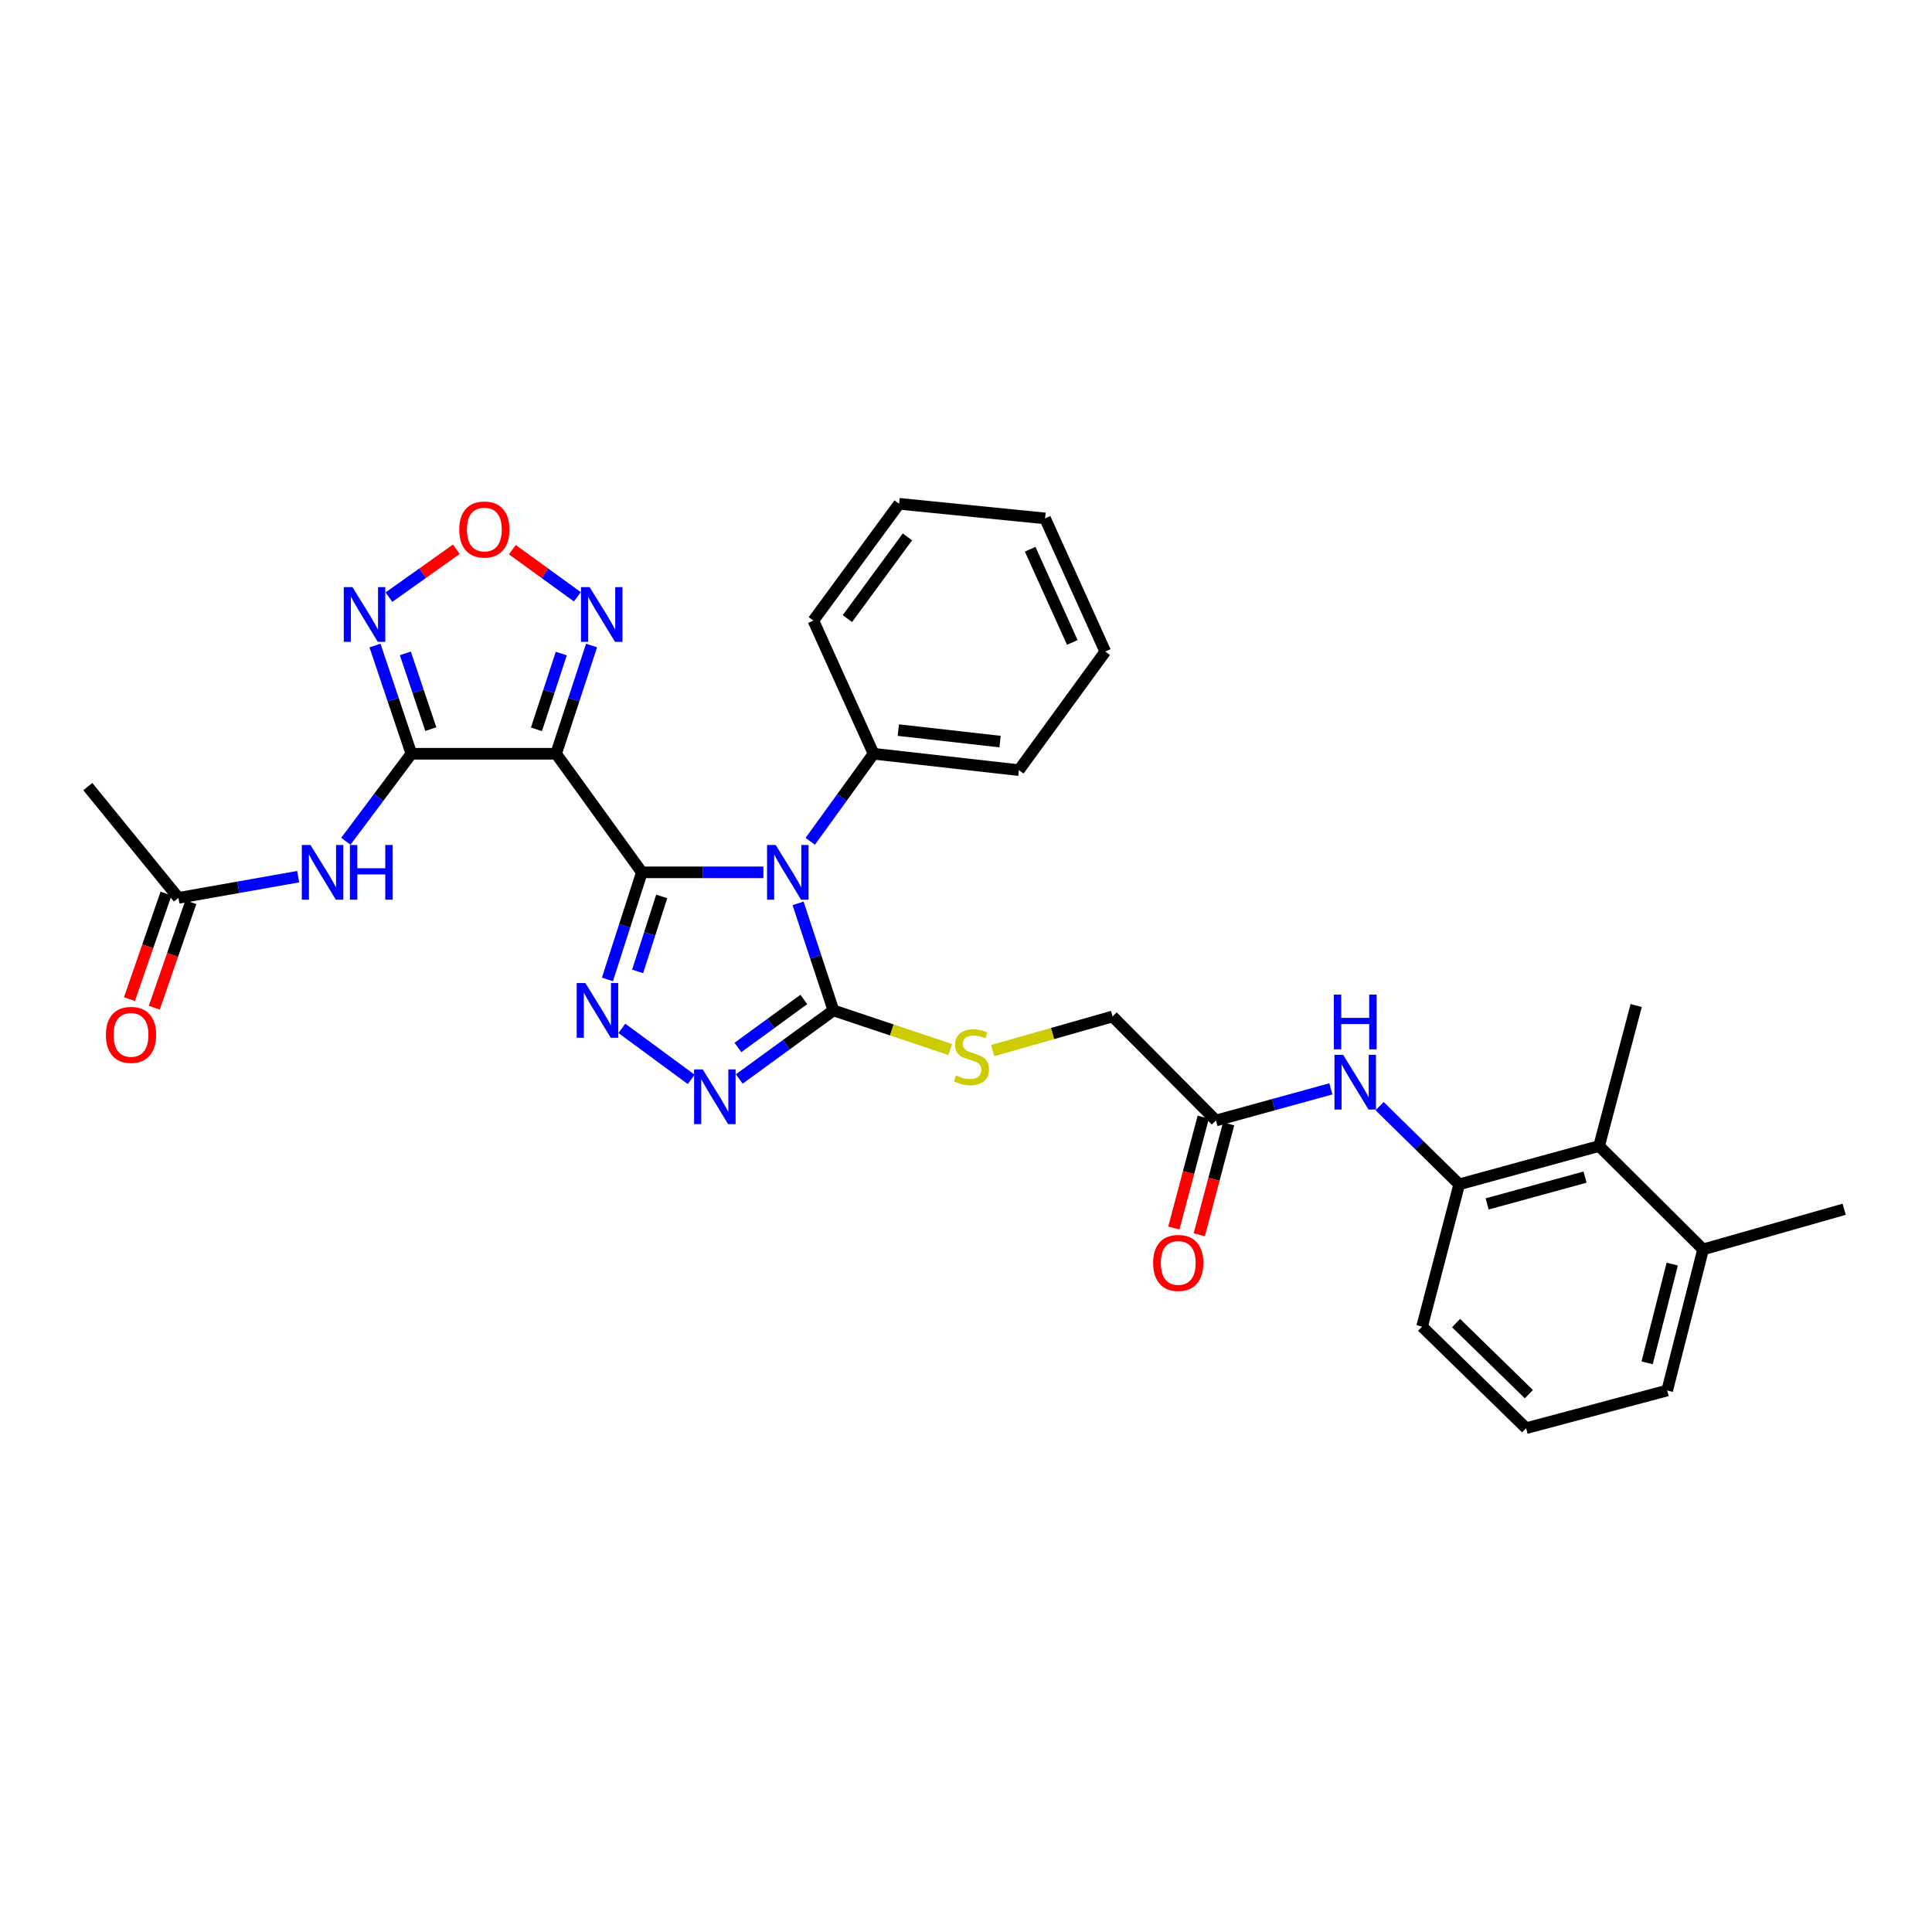 <?xml version='1.0' encoding='iso-8859-1'?>
<svg version='1.1' baseProfile='full'
              xmlns='http://www.w3.org/2000/svg'
                      xmlns:rdkit='http://www.rdkit.org/xml'
                      xmlns:xlink='http://www.w3.org/1999/xlink'
                  xml:space='preserve'
width='1000px' height='1000px' viewBox='0 0 1000 1000'>
<!-- END OF HEADER -->
<rect style='opacity:1.0;fill:#FFFFFF;stroke:none' width='1000' height='1000' x='0' y='0'> </rect>
<path class='bond-0' d='M 332.232,451.52 L 363.687,451.52' style='fill:none;fill-rule:evenodd;stroke:#000000;stroke-width:6px;stroke-linecap:butt;stroke-linejoin:miter;stroke-opacity:1' />
<path class='bond-0' d='M 363.687,451.52 L 395.142,451.52' style='fill:none;fill-rule:evenodd;stroke:#0000FF;stroke-width:6px;stroke-linecap:butt;stroke-linejoin:miter;stroke-opacity:1' />
<path class='bond-1' d='M 332.232,451.52 L 287.839,390.142' style='fill:none;fill-rule:evenodd;stroke:#000000;stroke-width:6px;stroke-linecap:butt;stroke-linejoin:miter;stroke-opacity:1' />
<path class='bond-3' d='M 332.232,451.52 L 323.318,479.234' style='fill:none;fill-rule:evenodd;stroke:#000000;stroke-width:6px;stroke-linecap:butt;stroke-linejoin:miter;stroke-opacity:1' />
<path class='bond-3' d='M 323.318,479.234 L 314.404,506.949' style='fill:none;fill-rule:evenodd;stroke:#0000FF;stroke-width:6px;stroke-linecap:butt;stroke-linejoin:miter;stroke-opacity:1' />
<path class='bond-3' d='M 342.505,463.999 L 336.266,483.399' style='fill:none;fill-rule:evenodd;stroke:#000000;stroke-width:6px;stroke-linecap:butt;stroke-linejoin:miter;stroke-opacity:1' />
<path class='bond-3' d='M 336.266,483.399 L 330.026,502.799' style='fill:none;fill-rule:evenodd;stroke:#0000FF;stroke-width:6px;stroke-linecap:butt;stroke-linejoin:miter;stroke-opacity:1' />
<path class='bond-4' d='M 413.069,467.562 L 422.222,495.274' style='fill:none;fill-rule:evenodd;stroke:#0000FF;stroke-width:6px;stroke-linecap:butt;stroke-linejoin:miter;stroke-opacity:1' />
<path class='bond-4' d='M 422.222,495.274 L 431.375,522.986' style='fill:none;fill-rule:evenodd;stroke:#000000;stroke-width:6px;stroke-linecap:butt;stroke-linejoin:miter;stroke-opacity:1' />
<path class='bond-16' d='M 419.381,435.466 L 435.772,412.804' style='fill:none;fill-rule:evenodd;stroke:#0000FF;stroke-width:6px;stroke-linecap:butt;stroke-linejoin:miter;stroke-opacity:1' />
<path class='bond-16' d='M 435.772,412.804 L 452.162,390.142' style='fill:none;fill-rule:evenodd;stroke:#000000;stroke-width:6px;stroke-linecap:butt;stroke-linejoin:miter;stroke-opacity:1' />
<path class='bond-2' d='M 287.839,390.142 L 212.928,390.142' style='fill:none;fill-rule:evenodd;stroke:#000000;stroke-width:6px;stroke-linecap:butt;stroke-linejoin:miter;stroke-opacity:1' />
<path class='bond-7' d='M 287.839,390.142 L 297.016,362.127' style='fill:none;fill-rule:evenodd;stroke:#000000;stroke-width:6px;stroke-linecap:butt;stroke-linejoin:miter;stroke-opacity:1' />
<path class='bond-7' d='M 297.016,362.127 L 306.193,334.113' style='fill:none;fill-rule:evenodd;stroke:#0000FF;stroke-width:6px;stroke-linecap:butt;stroke-linejoin:miter;stroke-opacity:1' />
<path class='bond-7' d='M 277.667,377.503 L 284.091,357.893' style='fill:none;fill-rule:evenodd;stroke:#000000;stroke-width:6px;stroke-linecap:butt;stroke-linejoin:miter;stroke-opacity:1' />
<path class='bond-7' d='M 284.091,357.893 L 290.515,338.283' style='fill:none;fill-rule:evenodd;stroke:#0000FF;stroke-width:6px;stroke-linecap:butt;stroke-linejoin:miter;stroke-opacity:1' />
<path class='bond-6' d='M 212.928,390.142 L 203.506,362.13' style='fill:none;fill-rule:evenodd;stroke:#000000;stroke-width:6px;stroke-linecap:butt;stroke-linejoin:miter;stroke-opacity:1' />
<path class='bond-6' d='M 203.506,362.13 L 194.083,334.118' style='fill:none;fill-rule:evenodd;stroke:#0000FF;stroke-width:6px;stroke-linecap:butt;stroke-linejoin:miter;stroke-opacity:1' />
<path class='bond-6' d='M 222.993,377.402 L 216.397,357.793' style='fill:none;fill-rule:evenodd;stroke:#000000;stroke-width:6px;stroke-linecap:butt;stroke-linejoin:miter;stroke-opacity:1' />
<path class='bond-6' d='M 216.397,357.793 L 209.801,338.185' style='fill:none;fill-rule:evenodd;stroke:#0000FF;stroke-width:6px;stroke-linecap:butt;stroke-linejoin:miter;stroke-opacity:1' />
<path class='bond-9' d='M 212.928,390.142 L 195.966,412.792' style='fill:none;fill-rule:evenodd;stroke:#000000;stroke-width:6px;stroke-linecap:butt;stroke-linejoin:miter;stroke-opacity:1' />
<path class='bond-9' d='M 195.966,412.792 L 179.004,435.443' style='fill:none;fill-rule:evenodd;stroke:#0000FF;stroke-width:6px;stroke-linecap:butt;stroke-linejoin:miter;stroke-opacity:1' />
<path class='bond-5' d='M 321.872,532.275 L 357.771,558.687' style='fill:none;fill-rule:evenodd;stroke:#0000FF;stroke-width:6px;stroke-linecap:butt;stroke-linejoin:miter;stroke-opacity:1' />
<path class='bond-12' d='M 431.375,522.986 L 461.619,533.108' style='fill:none;fill-rule:evenodd;stroke:#000000;stroke-width:6px;stroke-linecap:butt;stroke-linejoin:miter;stroke-opacity:1' />
<path class='bond-12' d='M 461.619,533.108 L 491.862,543.231' style='fill:none;fill-rule:evenodd;stroke:#CCCC00;stroke-width:6px;stroke-linecap:butt;stroke-linejoin:miter;stroke-opacity:1' />
<path class='bond-32' d='M 431.375,522.986 L 407.009,540.734' style='fill:none;fill-rule:evenodd;stroke:#000000;stroke-width:6px;stroke-linecap:butt;stroke-linejoin:miter;stroke-opacity:1' />
<path class='bond-32' d='M 407.009,540.734 L 382.643,558.482' style='fill:none;fill-rule:evenodd;stroke:#0000FF;stroke-width:6px;stroke-linecap:butt;stroke-linejoin:miter;stroke-opacity:1' />
<path class='bond-32' d='M 416.058,517.316 L 399.001,529.74' style='fill:none;fill-rule:evenodd;stroke:#000000;stroke-width:6px;stroke-linecap:butt;stroke-linejoin:miter;stroke-opacity:1' />
<path class='bond-32' d='M 399.001,529.74 L 381.945,542.164' style='fill:none;fill-rule:evenodd;stroke:#0000FF;stroke-width:6px;stroke-linecap:butt;stroke-linejoin:miter;stroke-opacity:1' />
<path class='bond-33' d='M 201.323,309.075 L 218.755,296.692' style='fill:none;fill-rule:evenodd;stroke:#0000FF;stroke-width:6px;stroke-linecap:butt;stroke-linejoin:miter;stroke-opacity:1' />
<path class='bond-33' d='M 218.755,296.692 L 236.187,284.308' style='fill:none;fill-rule:evenodd;stroke:#FF0000;stroke-width:6px;stroke-linecap:butt;stroke-linejoin:miter;stroke-opacity:1' />
<path class='bond-8' d='M 298.836,308.907 L 282.012,296.705' style='fill:none;fill-rule:evenodd;stroke:#0000FF;stroke-width:6px;stroke-linecap:butt;stroke-linejoin:miter;stroke-opacity:1' />
<path class='bond-8' d='M 282.012,296.705 L 265.188,284.503' style='fill:none;fill-rule:evenodd;stroke:#FF0000;stroke-width:6px;stroke-linecap:butt;stroke-linejoin:miter;stroke-opacity:1' />
<path class='bond-14' d='M 154.33,453.759 L 123.347,459.251' style='fill:none;fill-rule:evenodd;stroke:#0000FF;stroke-width:6px;stroke-linecap:butt;stroke-linejoin:miter;stroke-opacity:1' />
<path class='bond-14' d='M 123.347,459.251 L 92.363,464.743' style='fill:none;fill-rule:evenodd;stroke:#000000;stroke-width:6px;stroke-linecap:butt;stroke-linejoin:miter;stroke-opacity:1' />
<path class='bond-10' d='M 755.283,613.009 L 734.685,592.77' style='fill:none;fill-rule:evenodd;stroke:#000000;stroke-width:6px;stroke-linecap:butt;stroke-linejoin:miter;stroke-opacity:1' />
<path class='bond-10' d='M 734.685,592.77 L 714.087,572.531' style='fill:none;fill-rule:evenodd;stroke:#0000FF;stroke-width:6px;stroke-linecap:butt;stroke-linejoin:miter;stroke-opacity:1' />
<path class='bond-13' d='M 755.283,613.009 L 827.686,593.182' style='fill:none;fill-rule:evenodd;stroke:#000000;stroke-width:6px;stroke-linecap:butt;stroke-linejoin:miter;stroke-opacity:1' />
<path class='bond-13' d='M 769.736,623.153 L 820.418,609.274' style='fill:none;fill-rule:evenodd;stroke:#000000;stroke-width:6px;stroke-linecap:butt;stroke-linejoin:miter;stroke-opacity:1' />
<path class='bond-21' d='M 755.283,613.009 L 736.076,686.659' style='fill:none;fill-rule:evenodd;stroke:#000000;stroke-width:6px;stroke-linecap:butt;stroke-linejoin:miter;stroke-opacity:1' />
<path class='bond-11' d='M 688.852,563.593 L 659.114,571.776' style='fill:none;fill-rule:evenodd;stroke:#0000FF;stroke-width:6px;stroke-linecap:butt;stroke-linejoin:miter;stroke-opacity:1' />
<path class='bond-11' d='M 659.114,571.776 L 629.376,579.959' style='fill:none;fill-rule:evenodd;stroke:#000000;stroke-width:6px;stroke-linecap:butt;stroke-linejoin:miter;stroke-opacity:1' />
<path class='bond-20' d='M 513.804,543.777 L 544.834,534.949' style='fill:none;fill-rule:evenodd;stroke:#CCCC00;stroke-width:6px;stroke-linecap:butt;stroke-linejoin:miter;stroke-opacity:1' />
<path class='bond-20' d='M 544.834,534.949 L 575.863,526.121' style='fill:none;fill-rule:evenodd;stroke:#000000;stroke-width:6px;stroke-linecap:butt;stroke-linejoin:miter;stroke-opacity:1' />
<path class='bond-19' d='M 827.686,593.182 L 881.516,646.687' style='fill:none;fill-rule:evenodd;stroke:#000000;stroke-width:6px;stroke-linecap:butt;stroke-linejoin:miter;stroke-opacity:1' />
<path class='bond-23' d='M 827.686,593.182 L 846.886,520.454' style='fill:none;fill-rule:evenodd;stroke:#000000;stroke-width:6px;stroke-linecap:butt;stroke-linejoin:miter;stroke-opacity:1' />
<path class='bond-17' d='M 85.938,462.516 L 76.469,489.831' style='fill:none;fill-rule:evenodd;stroke:#000000;stroke-width:6px;stroke-linecap:butt;stroke-linejoin:miter;stroke-opacity:1' />
<path class='bond-17' d='M 76.469,489.831 L 67.001,517.145' style='fill:none;fill-rule:evenodd;stroke:#FF0000;stroke-width:6px;stroke-linecap:butt;stroke-linejoin:miter;stroke-opacity:1' />
<path class='bond-17' d='M 98.788,466.97 L 89.32,494.285' style='fill:none;fill-rule:evenodd;stroke:#000000;stroke-width:6px;stroke-linecap:butt;stroke-linejoin:miter;stroke-opacity:1' />
<path class='bond-17' d='M 89.32,494.285 L 79.852,521.6' style='fill:none;fill-rule:evenodd;stroke:#FF0000;stroke-width:6px;stroke-linecap:butt;stroke-linejoin:miter;stroke-opacity:1' />
<path class='bond-24' d='M 92.363,464.743 L 45.455,407.143' style='fill:none;fill-rule:evenodd;stroke:#000000;stroke-width:6px;stroke-linecap:butt;stroke-linejoin:miter;stroke-opacity:1' />
<path class='bond-15' d='M 629.376,579.959 L 575.863,526.121' style='fill:none;fill-rule:evenodd;stroke:#000000;stroke-width:6px;stroke-linecap:butt;stroke-linejoin:miter;stroke-opacity:1' />
<path class='bond-18' d='M 622.802,578.217 L 615.193,606.929' style='fill:none;fill-rule:evenodd;stroke:#000000;stroke-width:6px;stroke-linecap:butt;stroke-linejoin:miter;stroke-opacity:1' />
<path class='bond-18' d='M 615.193,606.929 L 607.584,635.641' style='fill:none;fill-rule:evenodd;stroke:#FF0000;stroke-width:6px;stroke-linecap:butt;stroke-linejoin:miter;stroke-opacity:1' />
<path class='bond-18' d='M 635.949,581.701 L 628.34,610.413' style='fill:none;fill-rule:evenodd;stroke:#000000;stroke-width:6px;stroke-linecap:butt;stroke-linejoin:miter;stroke-opacity:1' />
<path class='bond-18' d='M 628.34,610.413 L 620.732,639.125' style='fill:none;fill-rule:evenodd;stroke:#FF0000;stroke-width:6px;stroke-linecap:butt;stroke-linejoin:miter;stroke-opacity:1' />
<path class='bond-26' d='M 452.162,390.142 L 527.383,398.635' style='fill:none;fill-rule:evenodd;stroke:#000000;stroke-width:6px;stroke-linecap:butt;stroke-linejoin:miter;stroke-opacity:1' />
<path class='bond-26' d='M 464.971,377.901 L 517.626,383.846' style='fill:none;fill-rule:evenodd;stroke:#000000;stroke-width:6px;stroke-linecap:butt;stroke-linejoin:miter;stroke-opacity:1' />
<path class='bond-27' d='M 452.162,390.142 L 420.993,321.207' style='fill:none;fill-rule:evenodd;stroke:#000000;stroke-width:6px;stroke-linecap:butt;stroke-linejoin:miter;stroke-opacity:1' />
<path class='bond-28' d='M 881.516,646.687 L 954.545,625.907' style='fill:none;fill-rule:evenodd;stroke:#000000;stroke-width:6px;stroke-linecap:butt;stroke-linejoin:miter;stroke-opacity:1' />
<path class='bond-35' d='M 881.516,646.687 L 862.935,719.717' style='fill:none;fill-rule:evenodd;stroke:#000000;stroke-width:6px;stroke-linecap:butt;stroke-linejoin:miter;stroke-opacity:1' />
<path class='bond-35' d='M 865.547,654.288 L 852.541,705.409' style='fill:none;fill-rule:evenodd;stroke:#000000;stroke-width:6px;stroke-linecap:butt;stroke-linejoin:miter;stroke-opacity:1' />
<path class='bond-22' d='M 736.076,686.659 L 789.913,739.234' style='fill:none;fill-rule:evenodd;stroke:#000000;stroke-width:6px;stroke-linecap:butt;stroke-linejoin:miter;stroke-opacity:1' />
<path class='bond-22' d='M 753.654,684.814 L 791.34,721.617' style='fill:none;fill-rule:evenodd;stroke:#000000;stroke-width:6px;stroke-linecap:butt;stroke-linejoin:miter;stroke-opacity:1' />
<path class='bond-25' d='M 789.913,739.234 L 862.935,719.717' style='fill:none;fill-rule:evenodd;stroke:#000000;stroke-width:6px;stroke-linecap:butt;stroke-linejoin:miter;stroke-opacity:1' />
<path class='bond-30' d='M 527.383,398.635 L 572.085,337.256' style='fill:none;fill-rule:evenodd;stroke:#000000;stroke-width:6px;stroke-linecap:butt;stroke-linejoin:miter;stroke-opacity:1' />
<path class='bond-29' d='M 420.993,321.207 L 465.385,260.766' style='fill:none;fill-rule:evenodd;stroke:#000000;stroke-width:6px;stroke-linecap:butt;stroke-linejoin:miter;stroke-opacity:1' />
<path class='bond-29' d='M 438.614,320.192 L 469.689,277.883' style='fill:none;fill-rule:evenodd;stroke:#000000;stroke-width:6px;stroke-linecap:butt;stroke-linejoin:miter;stroke-opacity:1' />
<path class='bond-31' d='M 465.385,260.766 L 540.924,268.322' style='fill:none;fill-rule:evenodd;stroke:#000000;stroke-width:6px;stroke-linecap:butt;stroke-linejoin:miter;stroke-opacity:1' />
<path class='bond-34' d='M 572.085,337.256 L 540.924,268.322' style='fill:none;fill-rule:evenodd;stroke:#000000;stroke-width:6px;stroke-linecap:butt;stroke-linejoin:miter;stroke-opacity:1' />
<path class='bond-34' d='M 555.018,332.519 L 533.205,284.265' style='fill:none;fill-rule:evenodd;stroke:#000000;stroke-width:6px;stroke-linecap:butt;stroke-linejoin:miter;stroke-opacity:1' />
<path  class='atom-1' d='M 401.51 437.36
L 410.79 452.36
Q 411.71 453.84, 413.19 456.52
Q 414.67 459.2, 414.75 459.36
L 414.75 437.36
L 418.51 437.36
L 418.51 465.68
L 414.63 465.68
L 404.67 449.28
Q 403.51 447.36, 402.27 445.16
Q 401.07 442.96, 400.71 442.28
L 400.71 465.68
L 397.03 465.68
L 397.03 437.36
L 401.51 437.36
' fill='#0000FF'/>
<path  class='atom-4' d='M 302.986 508.826
L 312.266 523.826
Q 313.186 525.306, 314.666 527.986
Q 316.146 530.666, 316.226 530.826
L 316.226 508.826
L 319.986 508.826
L 319.986 537.146
L 316.106 537.146
L 306.146 520.746
Q 304.986 518.826, 303.746 516.626
Q 302.546 514.426, 302.186 513.746
L 302.186 537.146
L 298.506 537.146
L 298.506 508.826
L 302.986 508.826
' fill='#0000FF'/>
<path  class='atom-6' d='M 363.745 553.528
L 373.025 568.528
Q 373.945 570.008, 375.425 572.688
Q 376.905 575.368, 376.985 575.528
L 376.985 553.528
L 380.745 553.528
L 380.745 581.848
L 376.865 581.848
L 366.905 565.448
Q 365.745 563.528, 364.505 561.328
Q 363.305 559.128, 362.945 558.448
L 362.945 581.848
L 359.265 581.848
L 359.265 553.528
L 363.745 553.528
' fill='#0000FF'/>
<path  class='atom-7' d='M 182.421 303.896
L 191.701 318.896
Q 192.621 320.376, 194.101 323.056
Q 195.581 325.736, 195.661 325.896
L 195.661 303.896
L 199.421 303.896
L 199.421 332.216
L 195.541 332.216
L 185.581 315.816
Q 184.421 313.896, 183.181 311.696
Q 181.981 309.496, 181.621 308.816
L 181.621 332.216
L 177.941 332.216
L 177.941 303.896
L 182.421 303.896
' fill='#0000FF'/>
<path  class='atom-8' d='M 305.192 303.896
L 314.472 318.896
Q 315.392 320.376, 316.872 323.056
Q 318.352 325.736, 318.432 325.896
L 318.432 303.896
L 322.192 303.896
L 322.192 332.216
L 318.312 332.216
L 308.352 315.816
Q 307.192 313.896, 305.952 311.696
Q 304.752 309.496, 304.392 308.816
L 304.392 332.216
L 300.712 332.216
L 300.712 303.896
L 305.192 303.896
' fill='#0000FF'/>
<path  class='atom-9' d='M 237.701 274.077
Q 237.701 267.277, 241.061 263.477
Q 244.421 259.677, 250.701 259.677
Q 256.981 259.677, 260.341 263.477
Q 263.701 267.277, 263.701 274.077
Q 263.701 280.957, 260.301 284.877
Q 256.901 288.757, 250.701 288.757
Q 244.461 288.757, 241.061 284.877
Q 237.701 280.997, 237.701 274.077
M 250.701 285.557
Q 255.021 285.557, 257.341 282.677
Q 259.701 279.757, 259.701 274.077
Q 259.701 268.517, 257.341 265.717
Q 255.021 262.877, 250.701 262.877
Q 246.381 262.877, 244.021 265.677
Q 241.701 268.477, 241.701 274.077
Q 241.701 279.797, 244.021 282.677
Q 246.381 285.557, 250.701 285.557
' fill='#FF0000'/>
<path  class='atom-10' d='M 160.704 437.36
L 169.984 452.36
Q 170.904 453.84, 172.384 456.52
Q 173.864 459.2, 173.944 459.36
L 173.944 437.36
L 177.704 437.36
L 177.704 465.68
L 173.824 465.68
L 163.864 449.28
Q 162.704 447.36, 161.464 445.16
Q 160.264 442.96, 159.904 442.28
L 159.904 465.68
L 156.224 465.68
L 156.224 437.36
L 160.704 437.36
' fill='#0000FF'/>
<path  class='atom-10' d='M 181.104 437.36
L 184.944 437.36
L 184.944 449.4
L 199.424 449.4
L 199.424 437.36
L 203.264 437.36
L 203.264 465.68
L 199.424 465.68
L 199.424 452.6
L 184.944 452.6
L 184.944 465.68
L 181.104 465.68
L 181.104 437.36
' fill='#0000FF'/>
<path  class='atom-12' d='M 695.201 545.964
L 704.481 560.964
Q 705.401 562.444, 706.881 565.124
Q 708.361 567.804, 708.441 567.964
L 708.441 545.964
L 712.201 545.964
L 712.201 574.284
L 708.321 574.284
L 698.361 557.884
Q 697.201 555.964, 695.961 553.764
Q 694.761 551.564, 694.401 550.884
L 694.401 574.284
L 690.721 574.284
L 690.721 545.964
L 695.201 545.964
' fill='#0000FF'/>
<path  class='atom-12' d='M 690.381 514.812
L 694.221 514.812
L 694.221 526.852
L 708.701 526.852
L 708.701 514.812
L 712.541 514.812
L 712.541 543.132
L 708.701 543.132
L 708.701 530.052
L 694.221 530.052
L 694.221 543.132
L 690.381 543.132
L 690.381 514.812
' fill='#0000FF'/>
<path  class='atom-13' d='M 494.826 556.621
Q 495.146 556.741, 496.466 557.301
Q 497.786 557.861, 499.226 558.221
Q 500.706 558.541, 502.146 558.541
Q 504.826 558.541, 506.386 557.261
Q 507.946 555.941, 507.946 553.661
Q 507.946 552.101, 507.146 551.141
Q 506.386 550.181, 505.186 549.661
Q 503.986 549.141, 501.986 548.541
Q 499.466 547.781, 497.946 547.061
Q 496.466 546.341, 495.386 544.821
Q 494.346 543.301, 494.346 540.741
Q 494.346 537.181, 496.746 534.981
Q 499.186 532.781, 503.986 532.781
Q 507.266 532.781, 510.986 534.341
L 510.066 537.421
Q 506.666 536.021, 504.106 536.021
Q 501.346 536.021, 499.826 537.181
Q 498.306 538.301, 498.346 540.261
Q 498.346 541.781, 499.106 542.701
Q 499.906 543.621, 501.026 544.141
Q 502.186 544.661, 504.106 545.261
Q 506.666 546.061, 508.186 546.861
Q 509.706 547.661, 510.786 549.301
Q 511.906 550.901, 511.906 553.661
Q 511.906 557.581, 509.266 559.701
Q 506.666 561.781, 502.306 561.781
Q 499.786 561.781, 497.866 561.221
Q 495.986 560.701, 493.746 559.781
L 494.826 556.621
' fill='#CCCC00'/>
<path  class='atom-18' d='M 54.813 535.647
Q 54.813 528.847, 58.173 525.047
Q 61.533 521.247, 67.813 521.247
Q 74.093 521.247, 77.453 525.047
Q 80.813 528.847, 80.813 535.647
Q 80.813 542.527, 77.413 546.447
Q 74.013 550.327, 67.813 550.327
Q 61.573 550.327, 58.173 546.447
Q 54.813 542.567, 54.813 535.647
M 67.813 547.127
Q 72.133 547.127, 74.453 544.247
Q 76.813 541.327, 76.813 535.647
Q 76.813 530.087, 74.453 527.287
Q 72.133 524.447, 67.813 524.447
Q 63.493 524.447, 61.133 527.247
Q 58.813 530.047, 58.813 535.647
Q 58.813 541.367, 61.133 544.247
Q 63.493 547.127, 67.813 547.127
' fill='#FF0000'/>
<path  class='atom-19' d='M 596.858 653.688
Q 596.858 646.888, 600.218 643.088
Q 603.578 639.288, 609.858 639.288
Q 616.138 639.288, 619.498 643.088
Q 622.858 646.888, 622.858 653.688
Q 622.858 660.568, 619.458 664.488
Q 616.058 668.368, 609.858 668.368
Q 603.618 668.368, 600.218 664.488
Q 596.858 660.608, 596.858 653.688
M 609.858 665.168
Q 614.178 665.168, 616.498 662.288
Q 618.858 659.368, 618.858 653.688
Q 618.858 648.128, 616.498 645.328
Q 614.178 642.488, 609.858 642.488
Q 605.538 642.488, 603.178 645.288
Q 600.858 648.088, 600.858 653.688
Q 600.858 659.408, 603.178 662.288
Q 605.538 665.168, 609.858 665.168
' fill='#FF0000'/>
</svg>
